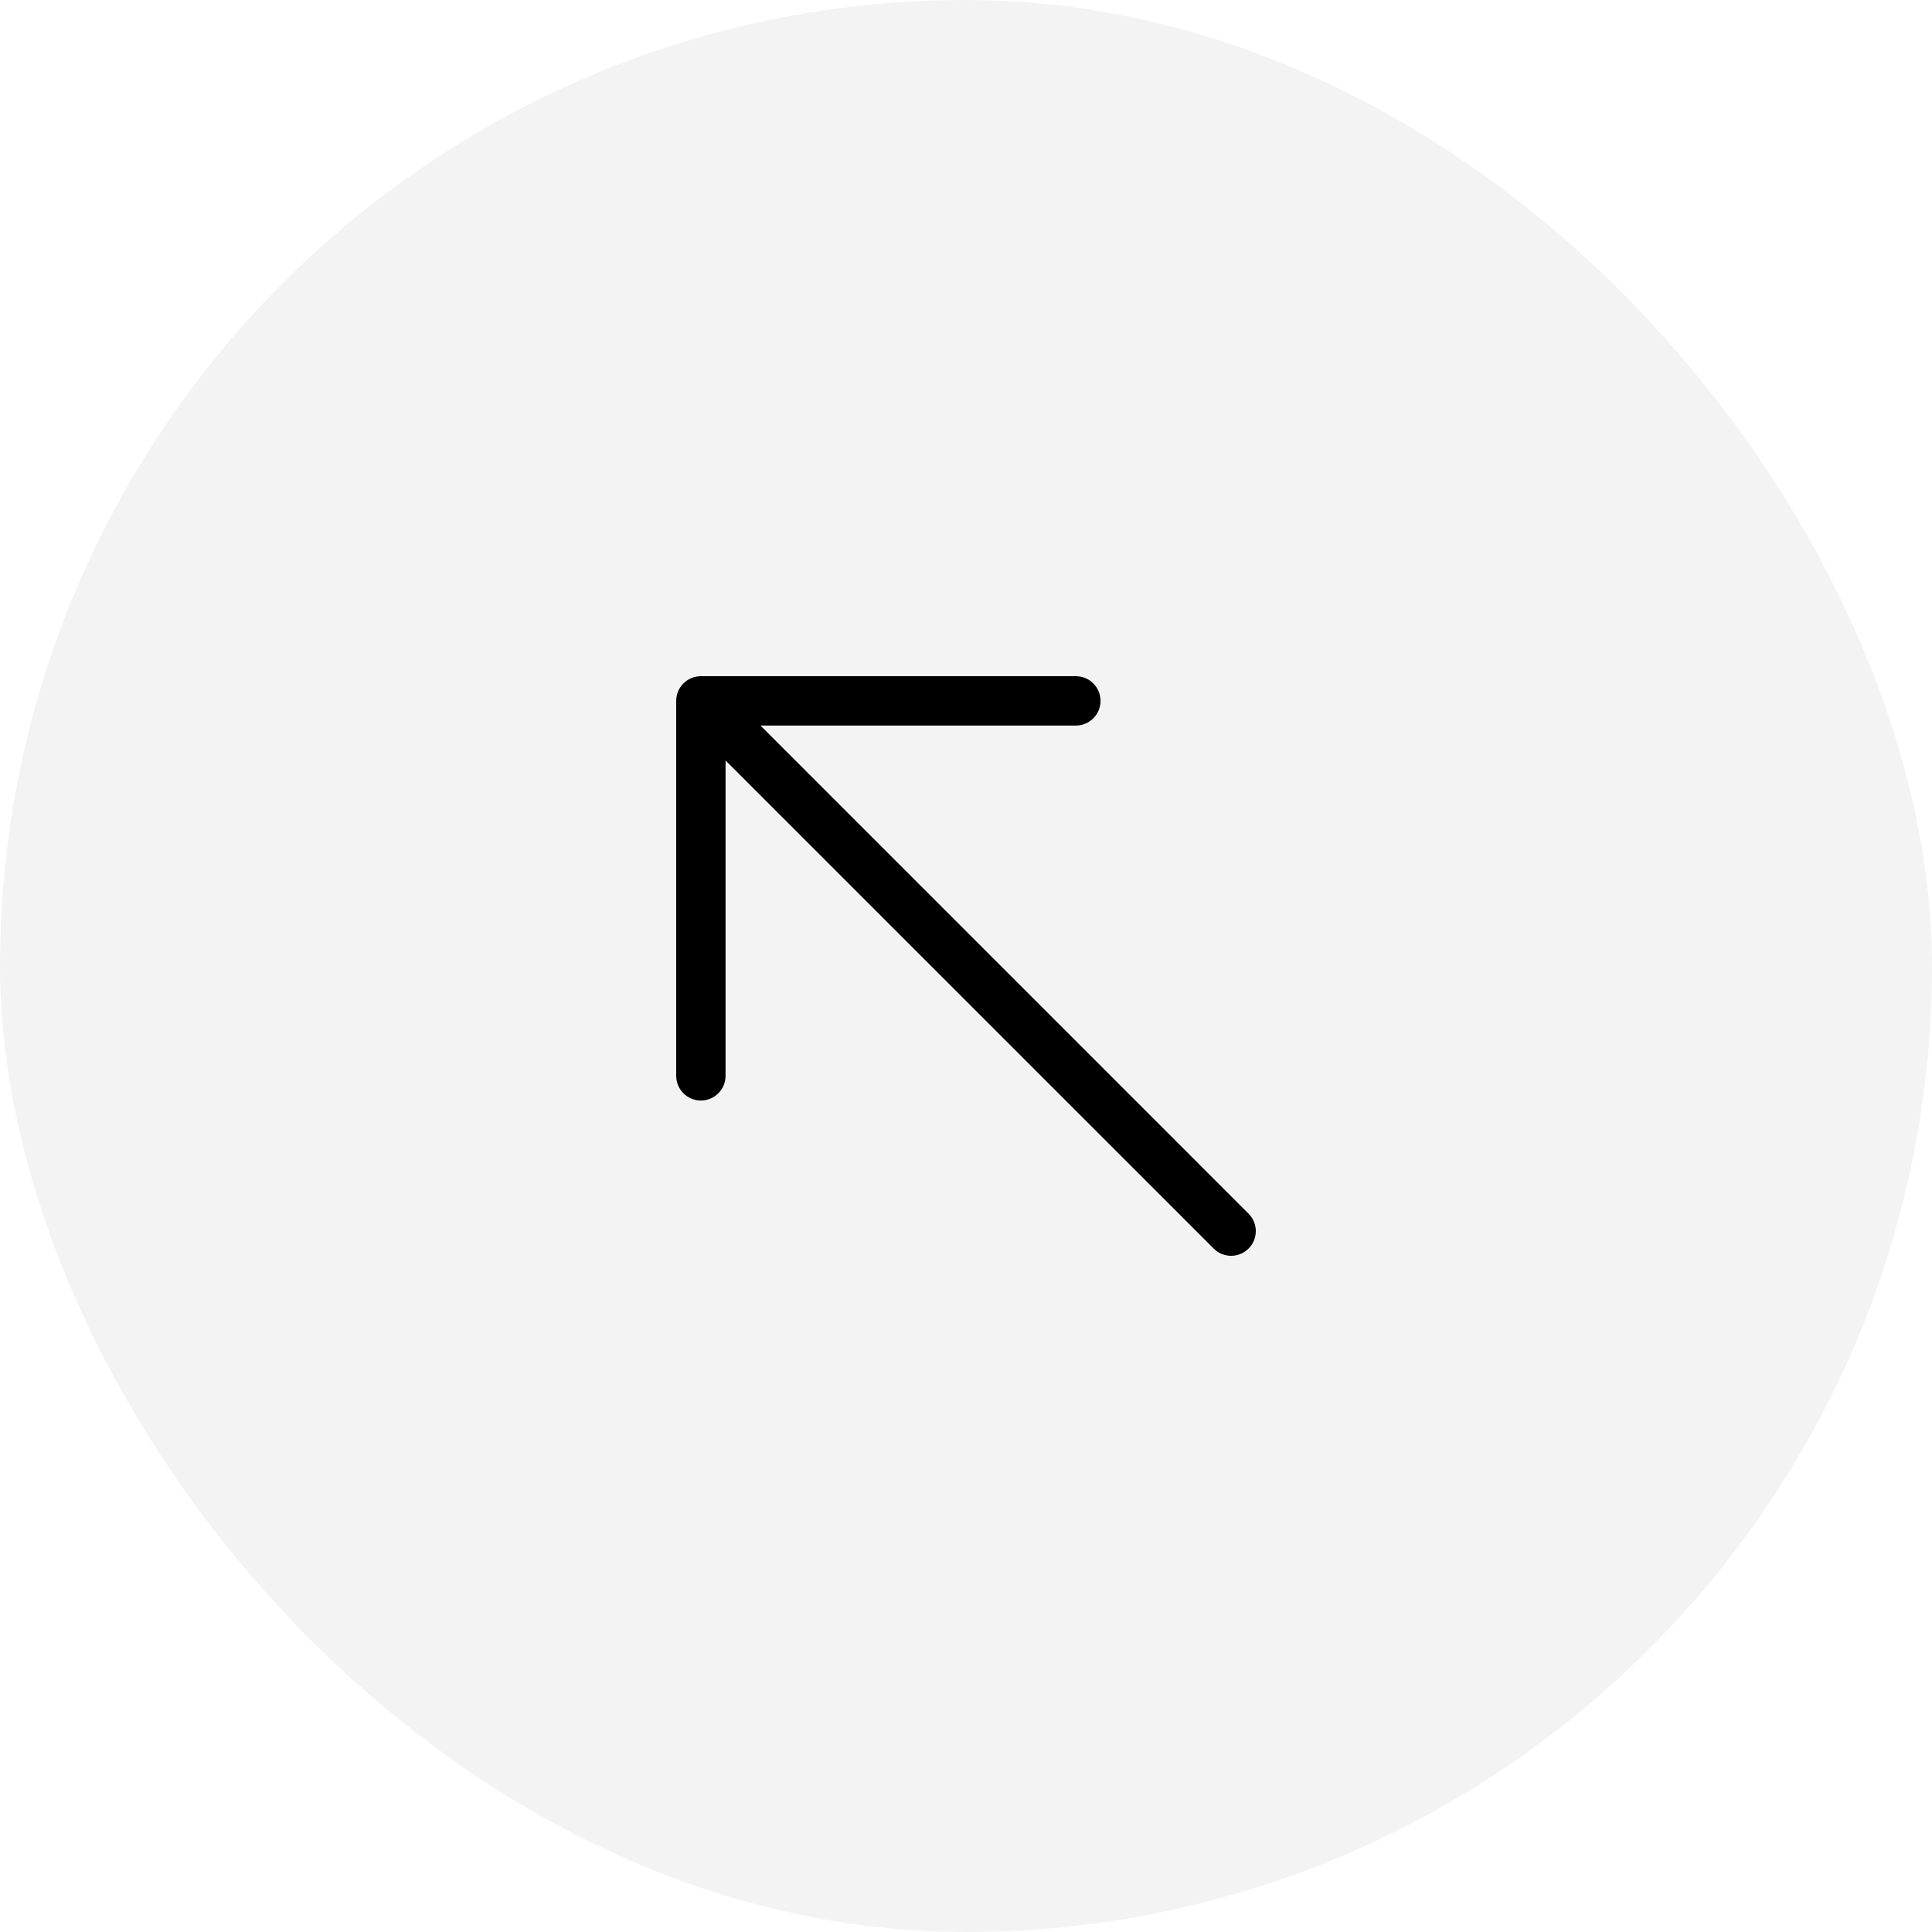 <svg width="40" height="40" viewBox="0 0 40 40" fill="none" xmlns="http://www.w3.org/2000/svg">
<rect width="40" height="40" rx="20" fill="#0D0D0D" fill-opacity="0.05"/>
<g clip-path="url(#clip0_102_2177)">
<path d="M14 14.511V22.274C14 22.556 14.229 22.785 14.511 22.785C14.793 22.785 15.022 22.556 15.022 22.274V15.745L25.128 25.85C25.227 25.95 25.358 26 25.489 26C25.62 26 25.75 25.95 25.85 25.85C26.05 25.651 26.05 25.327 25.85 25.128L15.745 15.022H22.274C22.556 15.022 22.785 14.793 22.785 14.511C22.785 14.229 22.556 14 22.274 14H14.511C14.229 14 14 14.229 14 14.511Z" fill="black"/>
</g>
<defs>
<clipPath id="clip0_102_2177">
<rect width="12" height="12" fill="white" transform="matrix(-1 0 0 1 26 14)"/>
</clipPath>
</defs>
</svg>
